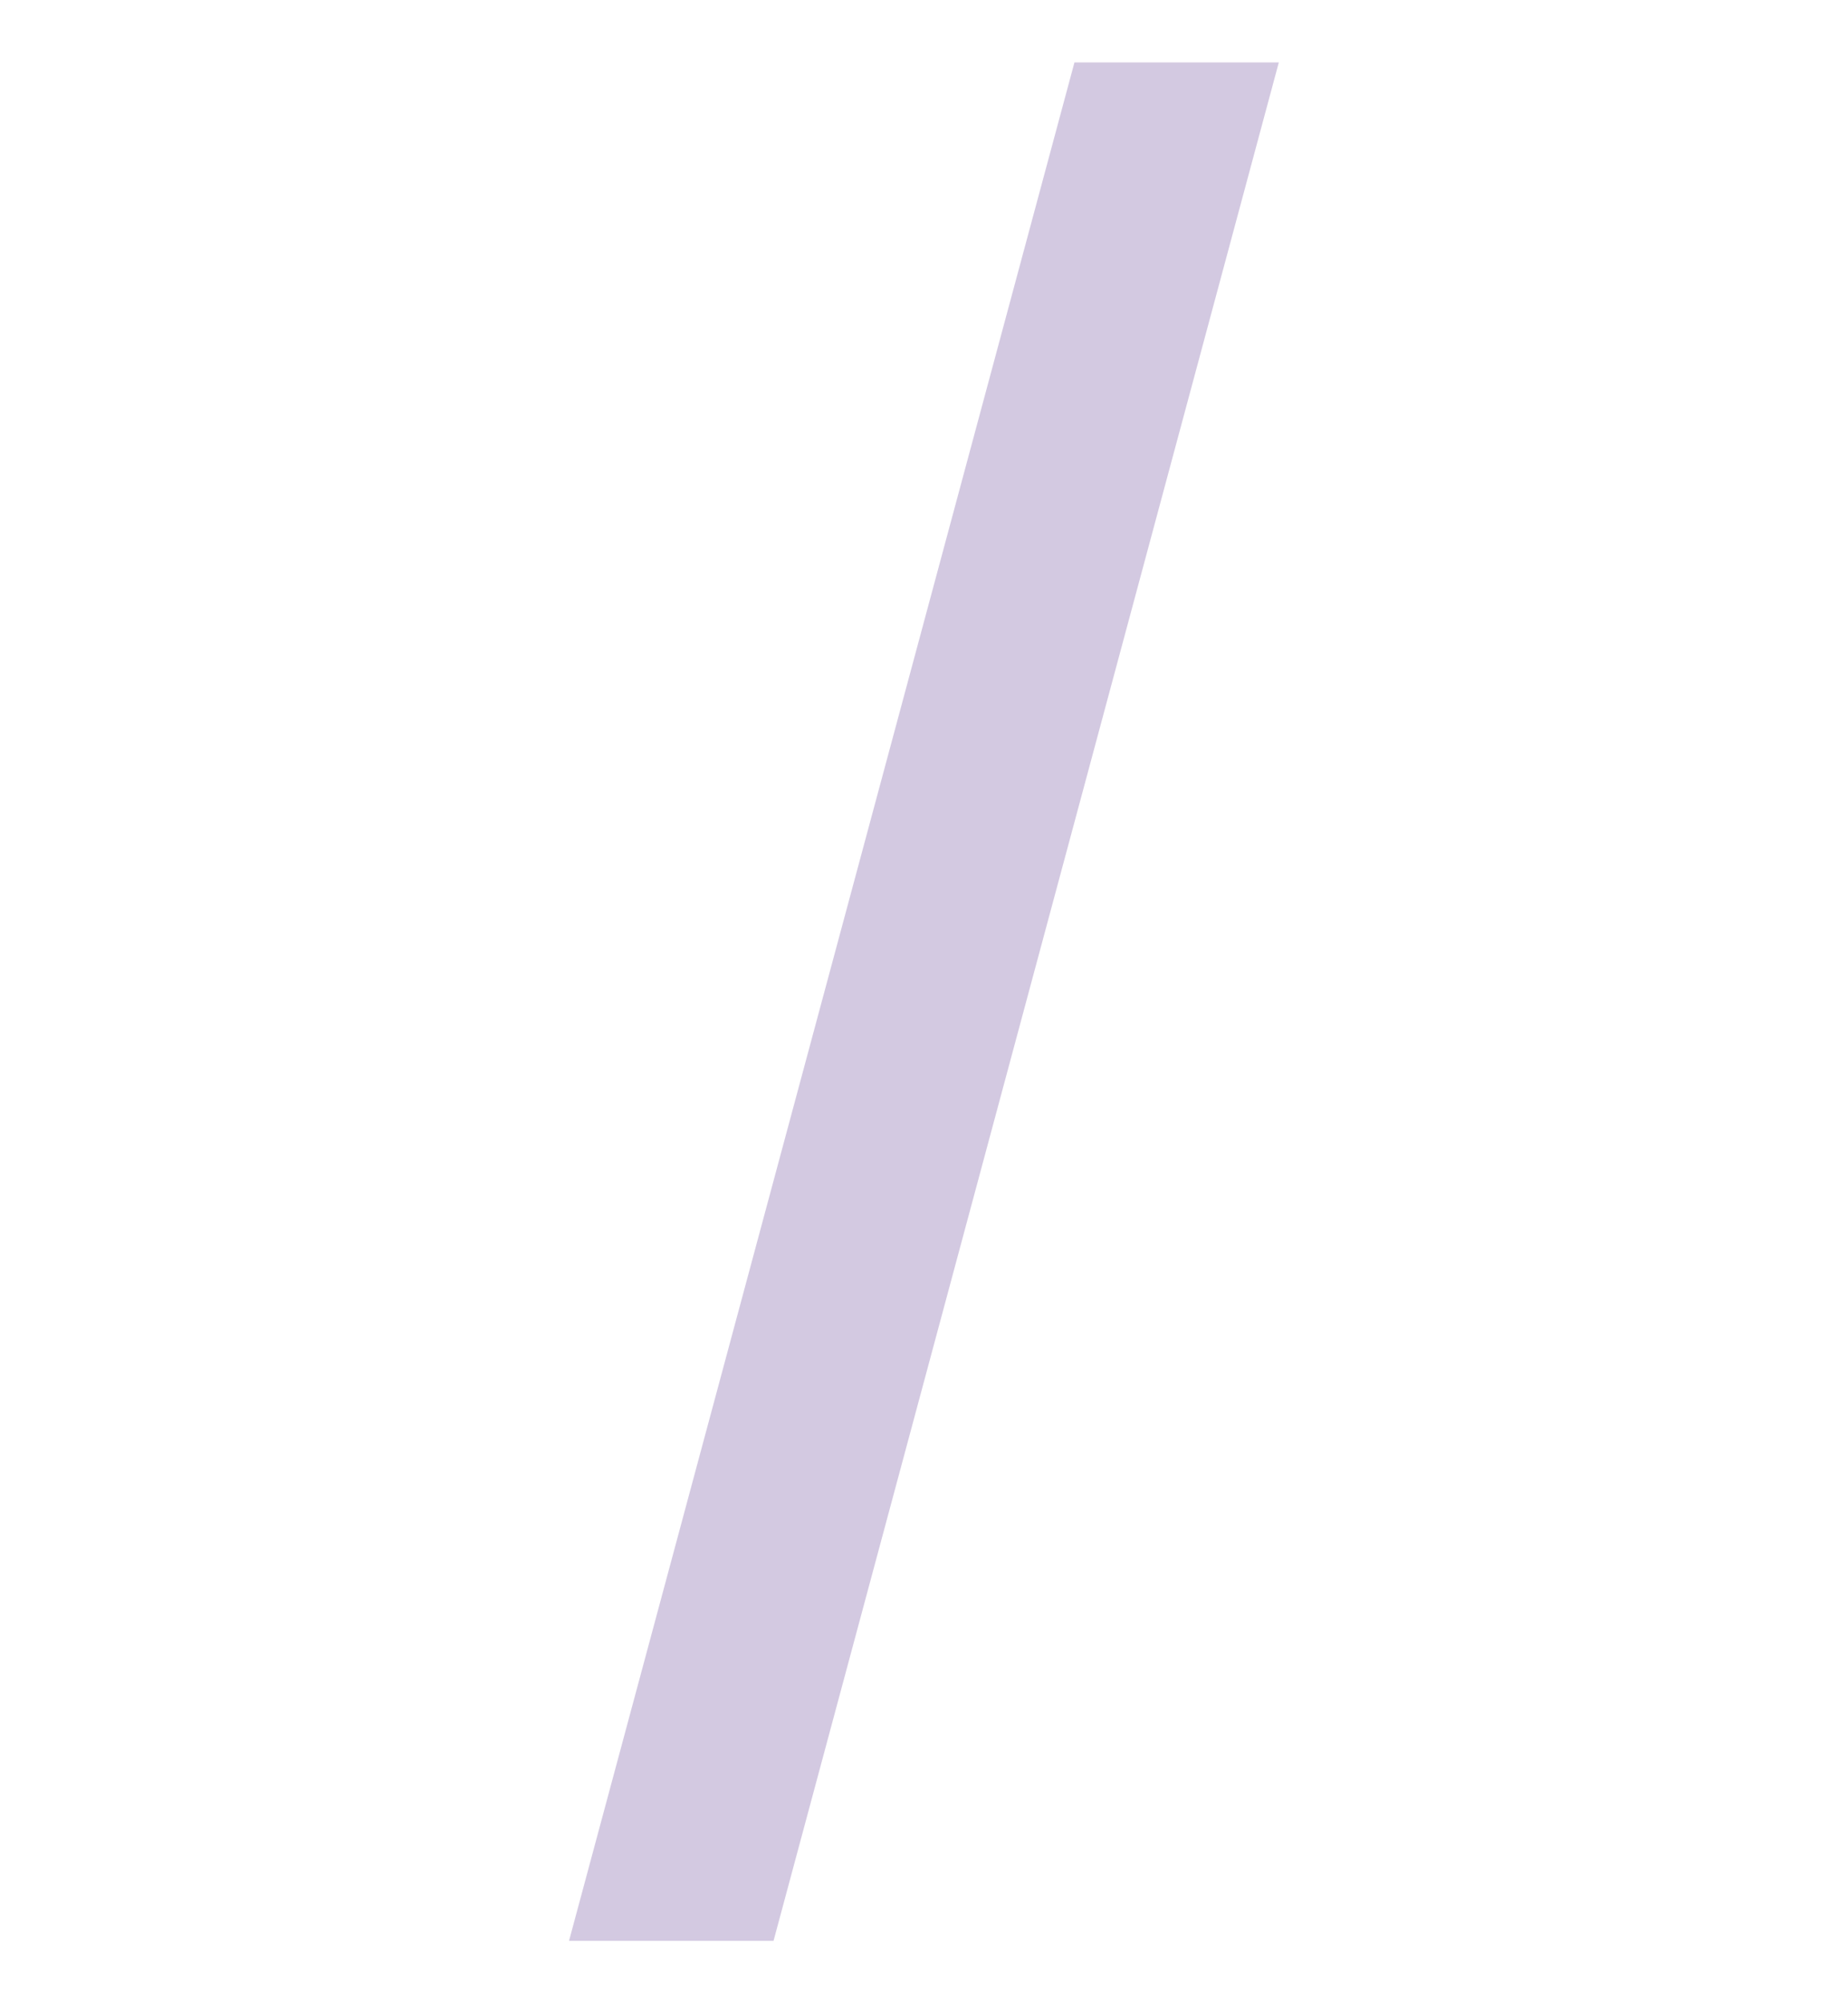 <svg width="12" height="13" viewBox="0 0 12 13" fill="none" xmlns="http://www.w3.org/2000/svg">
<path d="M8.304 0.405L5.023 12.595H3.695L6.977 0.405H8.304Z" fill="#502A8A" fill-opacity="0.25"/>
</svg>
